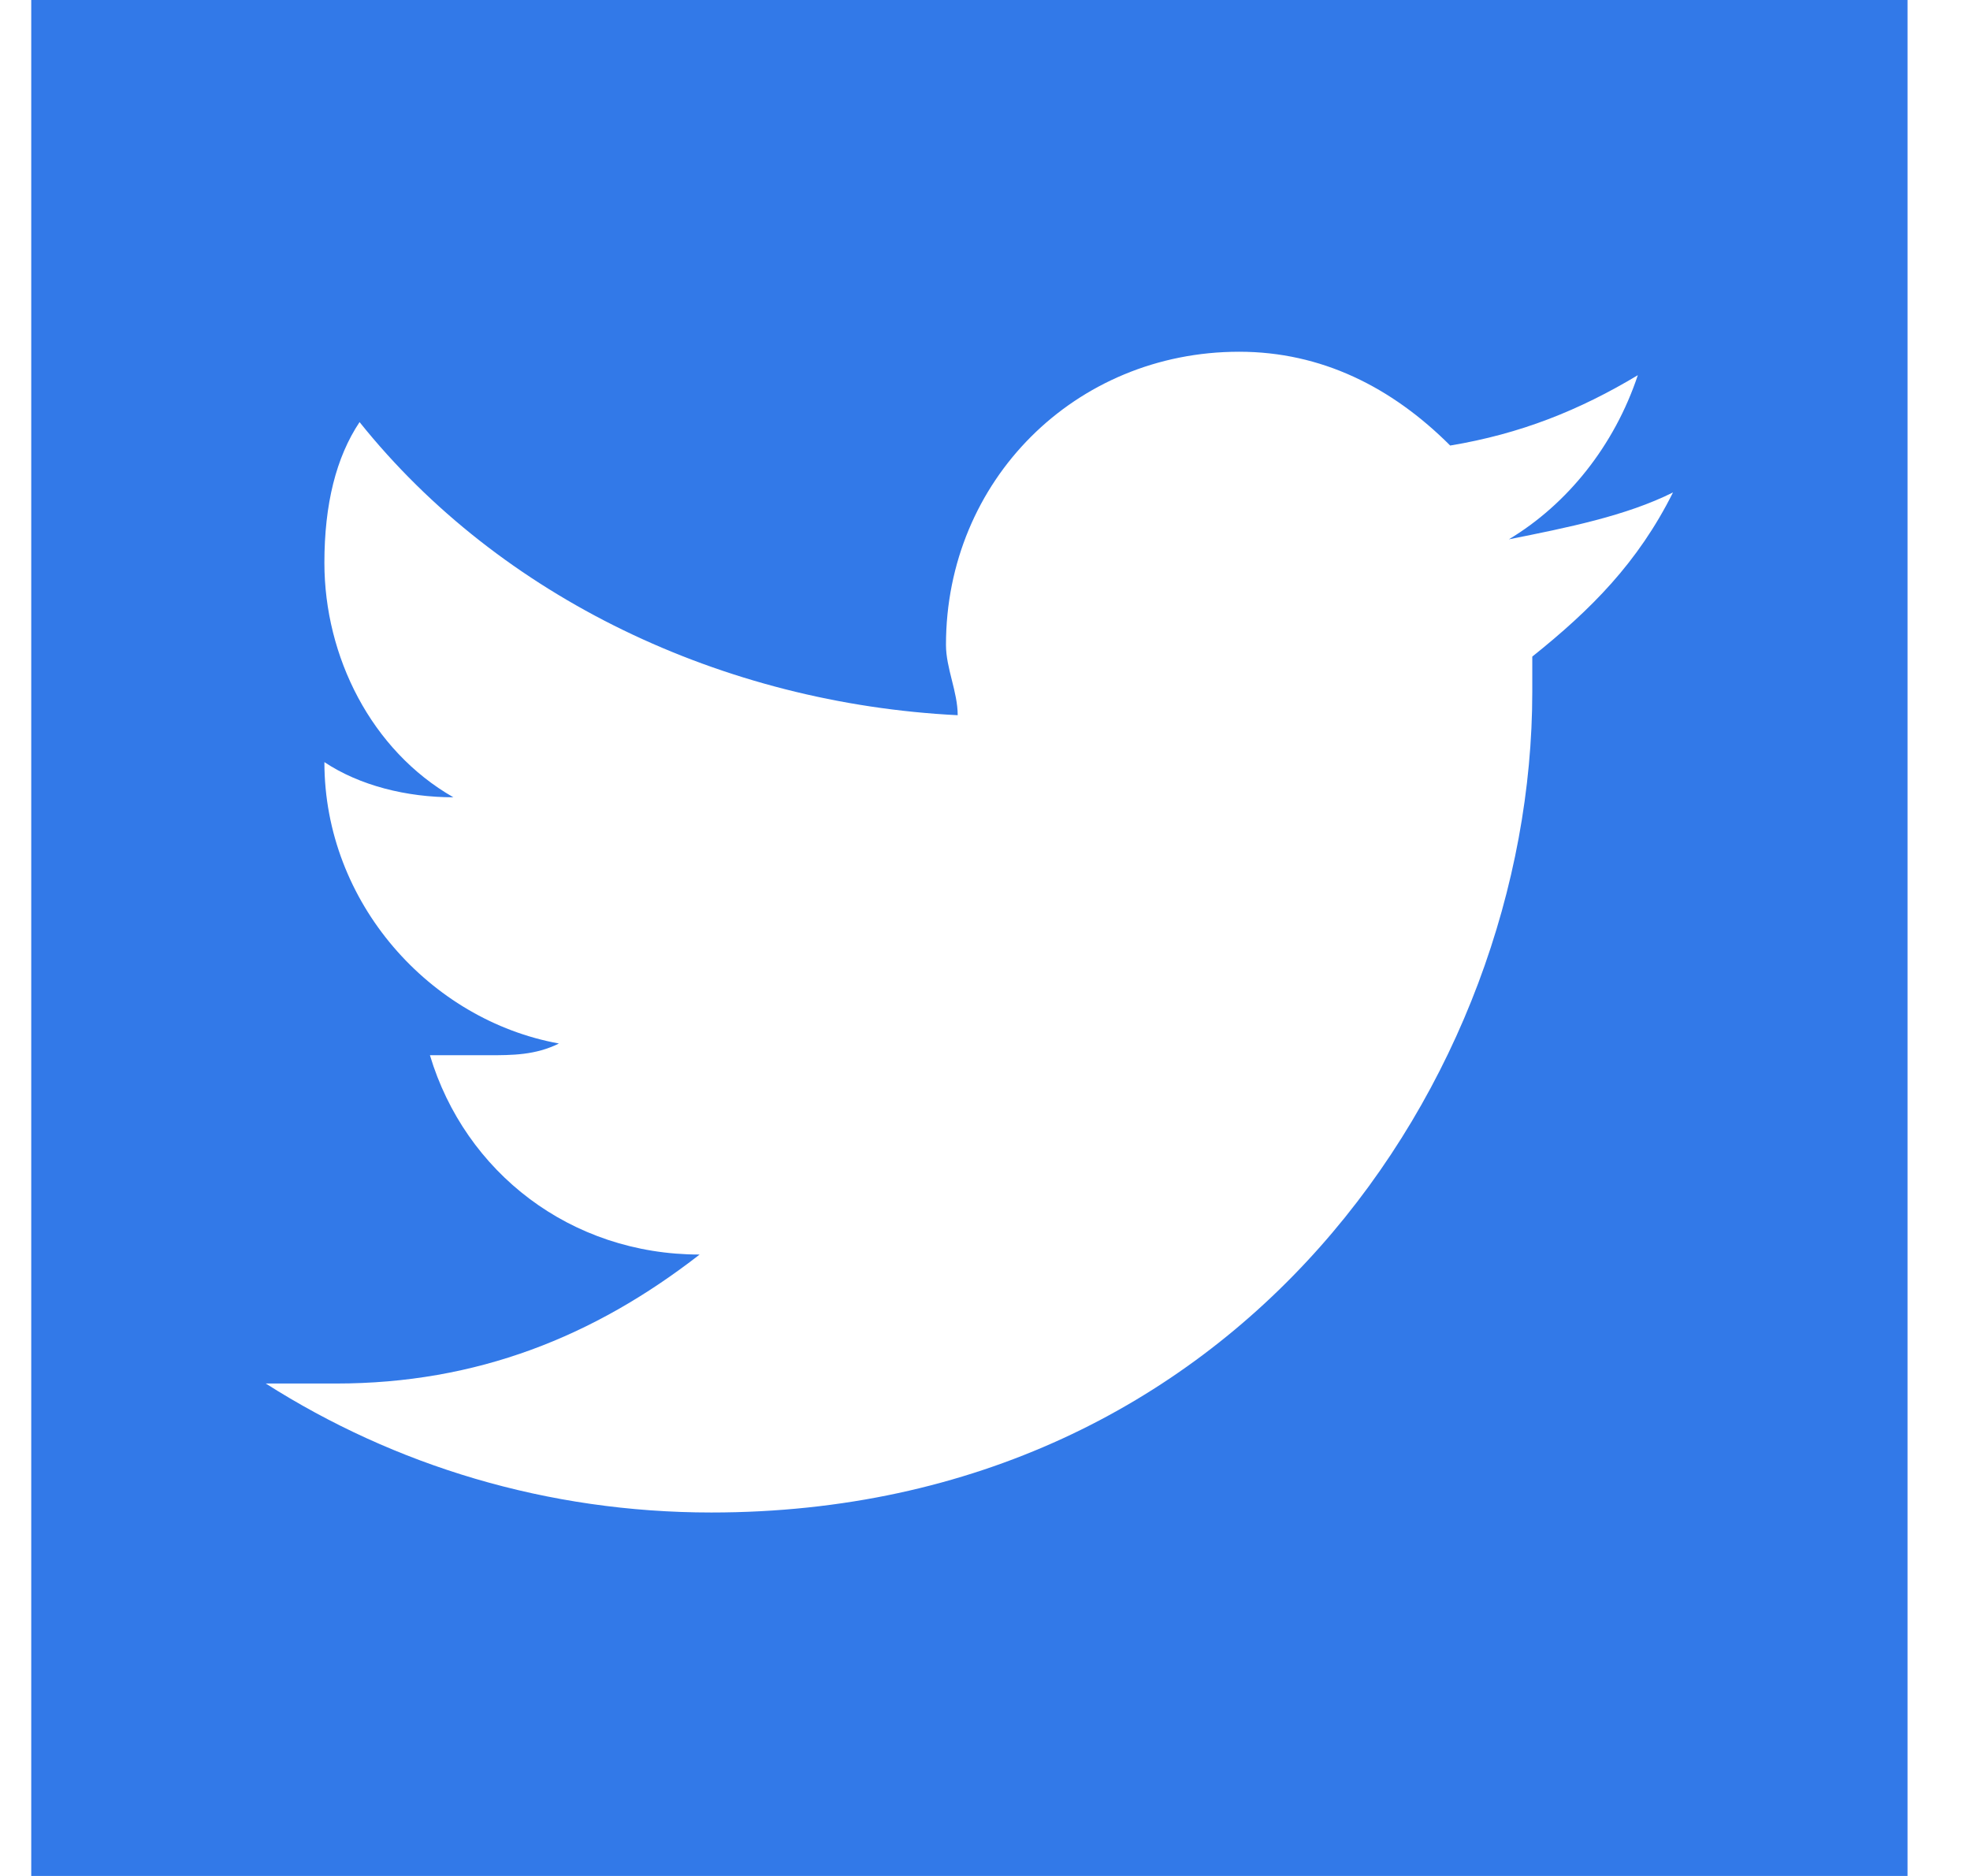 <svg width="21" height="20" viewBox="0 0 21 20" fill="none" xmlns="http://www.w3.org/2000/svg">
<g clip-path="url(#clip0_686_8097)">
<path d="M0.333 0V20H20.334V0H0.333ZM16.334 7V7.375C16.334 11.5 13.209 16.125 7.583 16.125C5.833 16.125 4.208 15.625 2.833 14.75H3.583C5.083 14.75 6.333 14.25 7.458 13.375C6.083 13.375 4.958 12.5 4.583 11.25H5.208C5.458 11.25 5.708 11.25 5.958 11.125C4.583 10.875 3.458 9.625 3.458 8.125C3.833 8.375 4.333 8.5 4.833 8.5C3.958 8 3.458 7 3.458 6C3.458 5.375 3.583 4.875 3.833 4.5C5.333 6.375 7.708 7.5 10.209 7.625C10.209 7.375 10.084 7.125 10.084 6.875C10.084 5.125 11.459 3.75 13.209 3.75C14.084 3.75 14.834 4.125 15.459 4.75C16.209 4.625 16.834 4.375 17.459 4C17.209 4.75 16.709 5.375 16.084 5.75C16.709 5.625 17.334 5.5 17.834 5.25C17.459 6 16.959 6.5 16.334 7Z" fill="#3279E8"/>
</g>
<defs>
<clipPath id="clip0_686_8097">
<rect width="20" height="20" fill="white" transform="translate(0.333)"/>
</clipPath>
</defs>
</svg>
